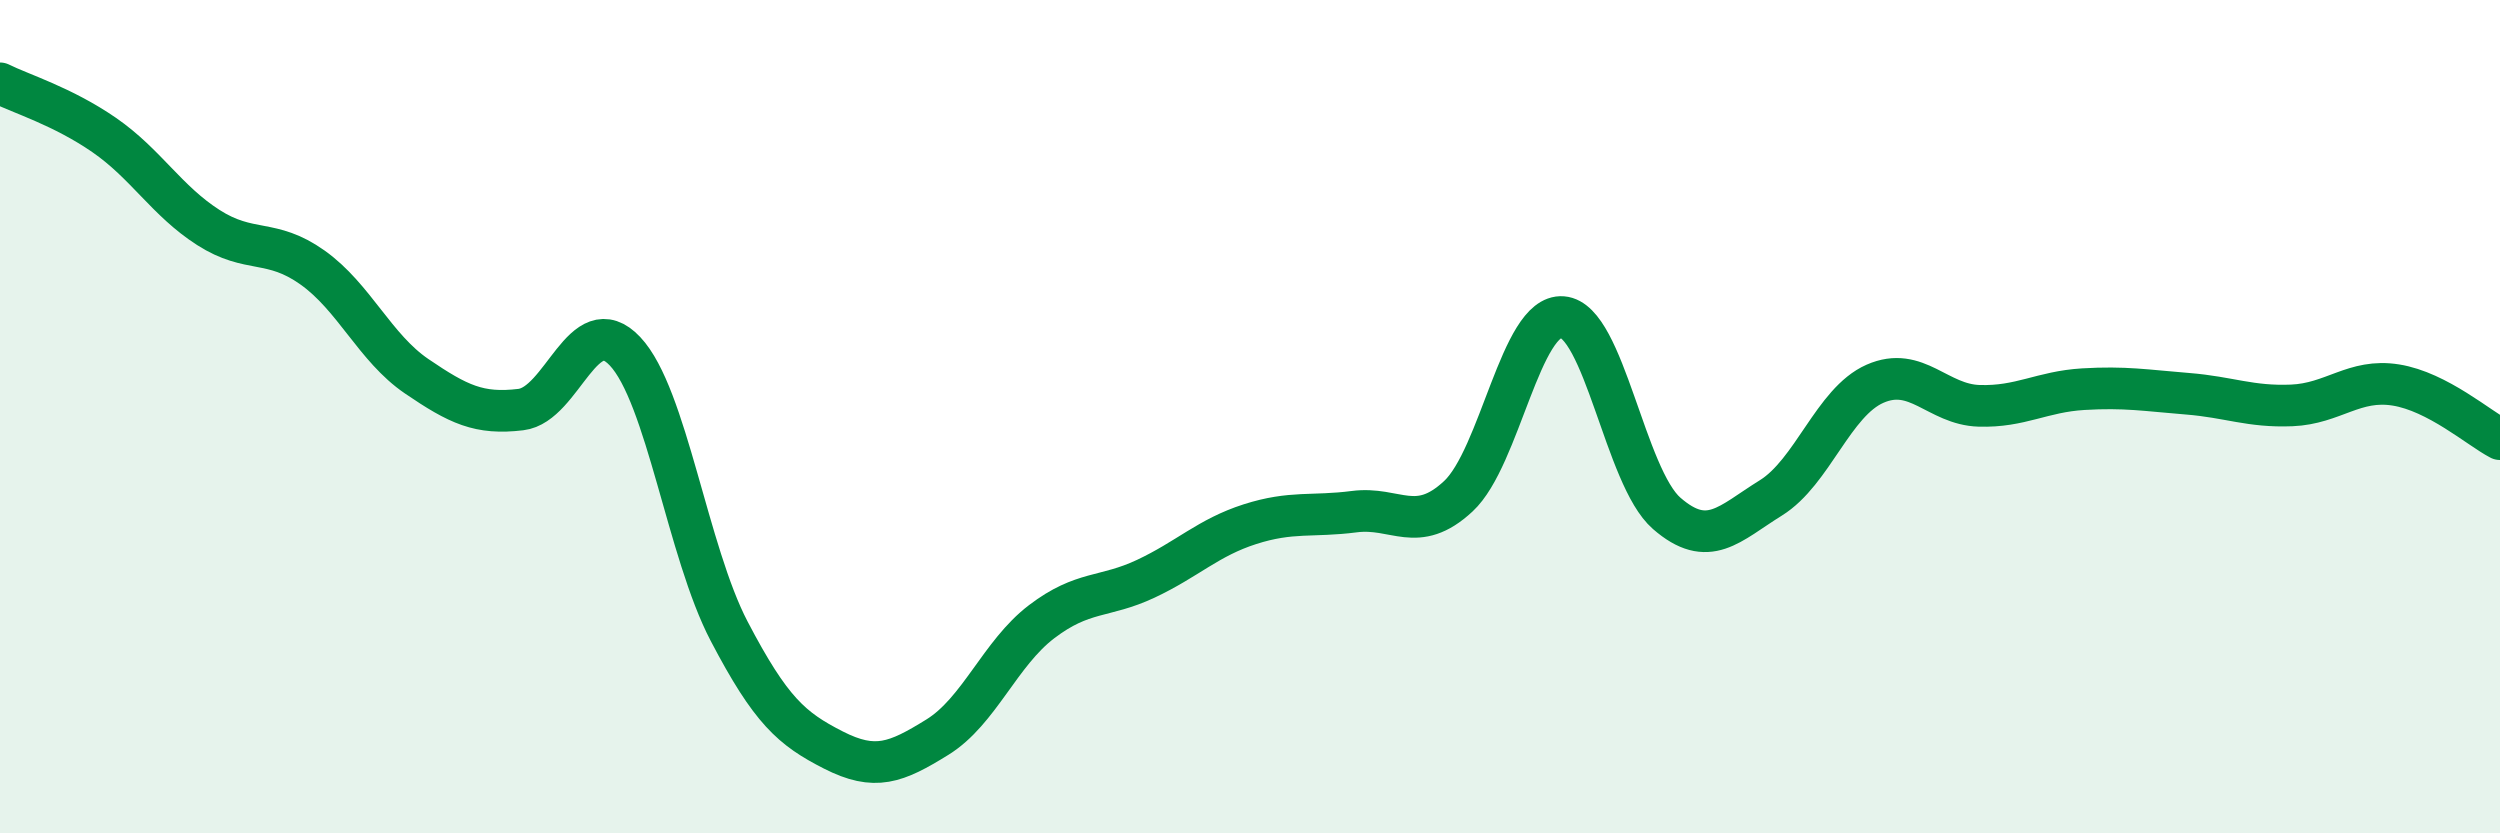 
    <svg width="60" height="20" viewBox="0 0 60 20" xmlns="http://www.w3.org/2000/svg">
      <path
        d="M 0,2 C 0.5,2.25 1.5,2.55 2.5,3.24 C 3.5,3.93 4,4.82 5,5.46 C 6,6.1 6.5,5.71 7.5,6.42 C 8.5,7.13 9,8.35 10,9.03 C 11,9.71 11.5,9.95 12.5,9.83 C 13.5,9.71 14,7.37 15,8.43 C 16,9.49 16.5,13.24 17.5,15.15 C 18.5,17.06 19,17.49 20,18 C 21,18.51 21.5,18.31 22.5,17.69 C 23.5,17.07 24,15.68 25,14.92 C 26,14.16 26.5,14.36 27.5,13.89 C 28.5,13.42 29,12.9 30,12.58 C 31,12.26 31.5,12.41 32.5,12.28 C 33.5,12.15 34,12.84 35,11.91 C 36,10.98 36.5,7.53 37.5,7.61 C 38.5,7.69 39,11.45 40,12.32 C 41,13.19 41.5,12.57 42.5,11.95 C 43.5,11.33 44,9.65 45,9.21 C 46,8.77 46.5,9.71 47.5,9.74 C 48.5,9.77 49,9.4 50,9.34 C 51,9.28 51.5,9.37 52.5,9.45 C 53.5,9.53 54,9.77 55,9.73 C 56,9.69 56.5,9.08 57.5,9.24 C 58.5,9.4 59.5,10.28 60,10.54L60 20L0 20Z"
        fill="#008740"
        opacity="0.1"
        stroke-linecap="round"
        stroke-linejoin="round"
      />
      <path
        d="M 0,2 C 0.5,2.25 1.5,2.55 2.5,3.24 C 3.5,3.93 4,4.82 5,5.46 C 6,6.1 6.5,5.71 7.5,6.42 C 8.5,7.13 9,8.35 10,9.03 C 11,9.71 11.5,9.95 12.5,9.83 C 13.5,9.71 14,7.37 15,8.43 C 16,9.49 16.5,13.24 17.5,15.15 C 18.5,17.06 19,17.49 20,18 C 21,18.51 21.5,18.31 22.5,17.69 C 23.5,17.07 24,15.68 25,14.92 C 26,14.16 26.5,14.36 27.5,13.89 C 28.5,13.42 29,12.9 30,12.58 C 31,12.26 31.5,12.41 32.5,12.28 C 33.5,12.15 34,12.84 35,11.91 C 36,10.98 36.5,7.53 37.5,7.61 C 38.5,7.69 39,11.45 40,12.32 C 41,13.19 41.5,12.57 42.5,11.95 C 43.5,11.33 44,9.65 45,9.21 C 46,8.77 46.5,9.71 47.5,9.74 C 48.5,9.77 49,9.4 50,9.34 C 51,9.28 51.5,9.37 52.5,9.45 C 53.5,9.53 54,9.77 55,9.73 C 56,9.69 56.5,9.08 57.5,9.24 C 58.5,9.4 59.5,10.28 60,10.54"
        stroke="#008740"
        stroke-width="1"
        fill="none"
        stroke-linecap="round"
        stroke-linejoin="round"
      />
    </svg>
  